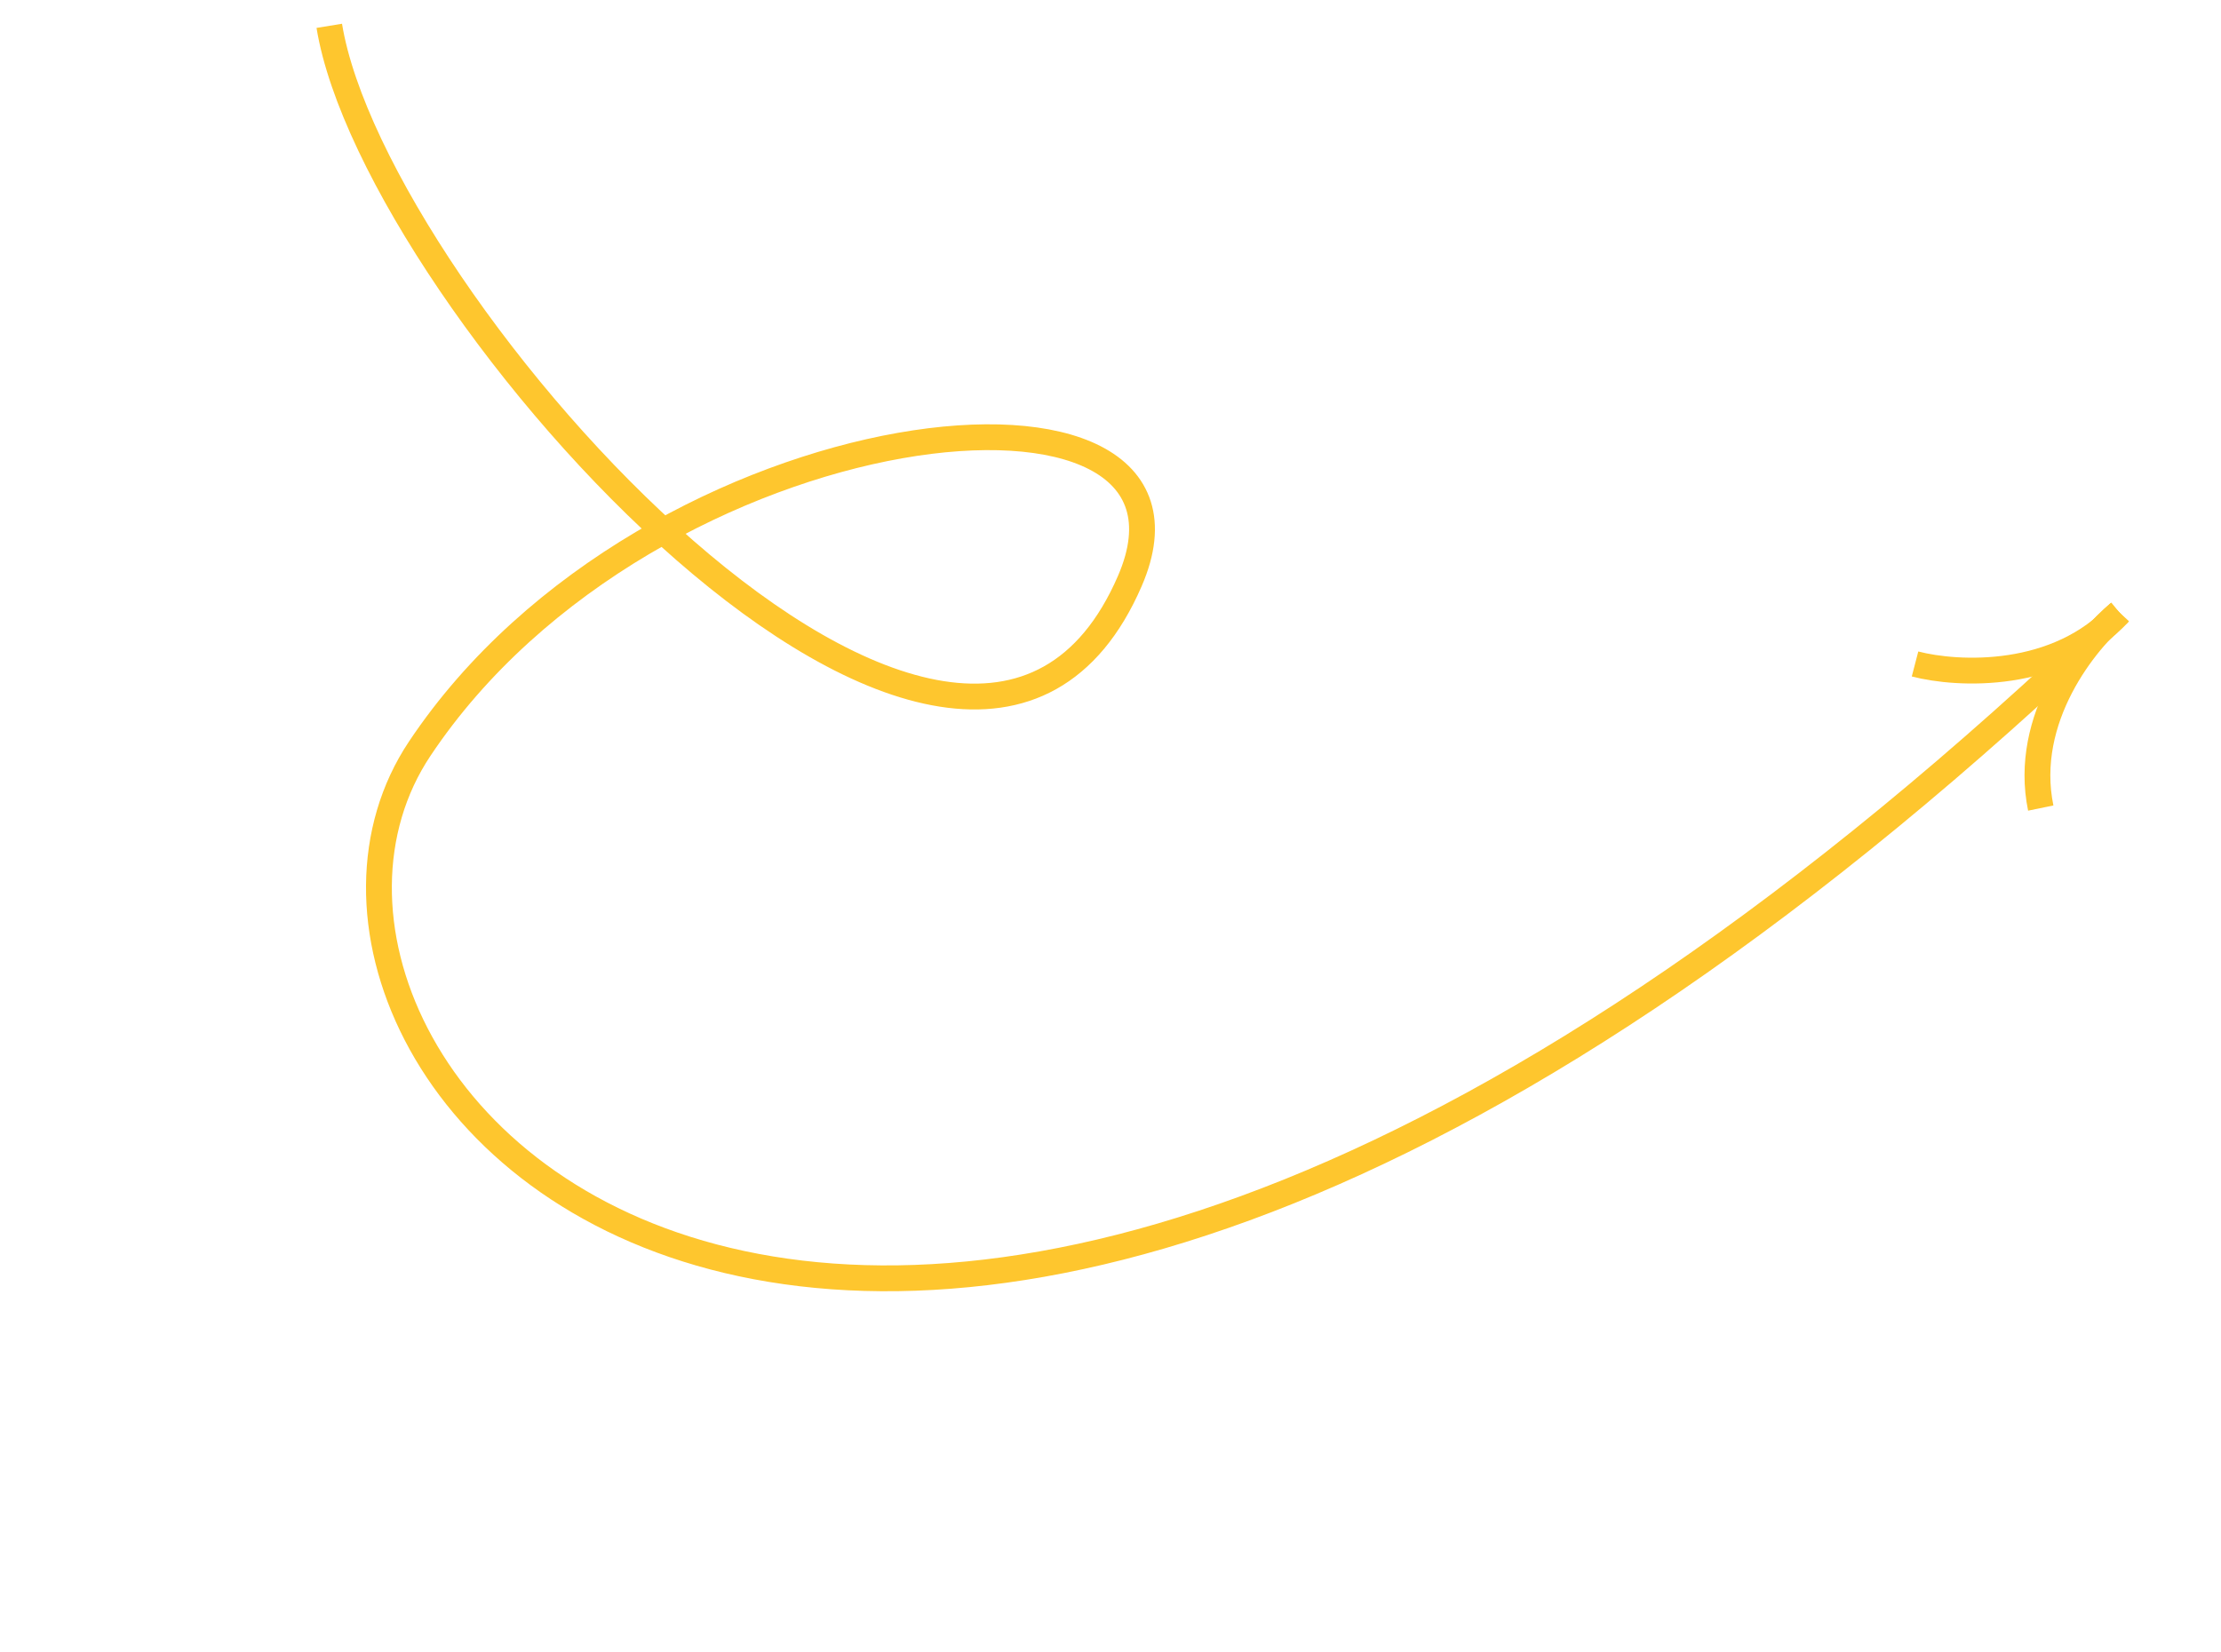 <svg width="172" height="128" viewBox="0 0 172 128" fill="none" xmlns="http://www.w3.org/2000/svg">
<path d="M25.5 2.001C29 23.5 74.744 74.5 87.5 45C95.5 26.5 50.364 31.207 32.5 58.001C15.832 83 66 141.5 164.137 47.447" stroke="#FEC62E" stroke-width="2"/>
<path d="M148.305 51.433C151.594 52.29 159.366 52.693 164.136 47.45" stroke="#FEC62E" stroke-width="2"/>
<path d="M164.137 47.45C161.508 49.606 156.609 55.652 158.041 62.594" stroke="#FEC62E" stroke-width="2"/>
</svg>
